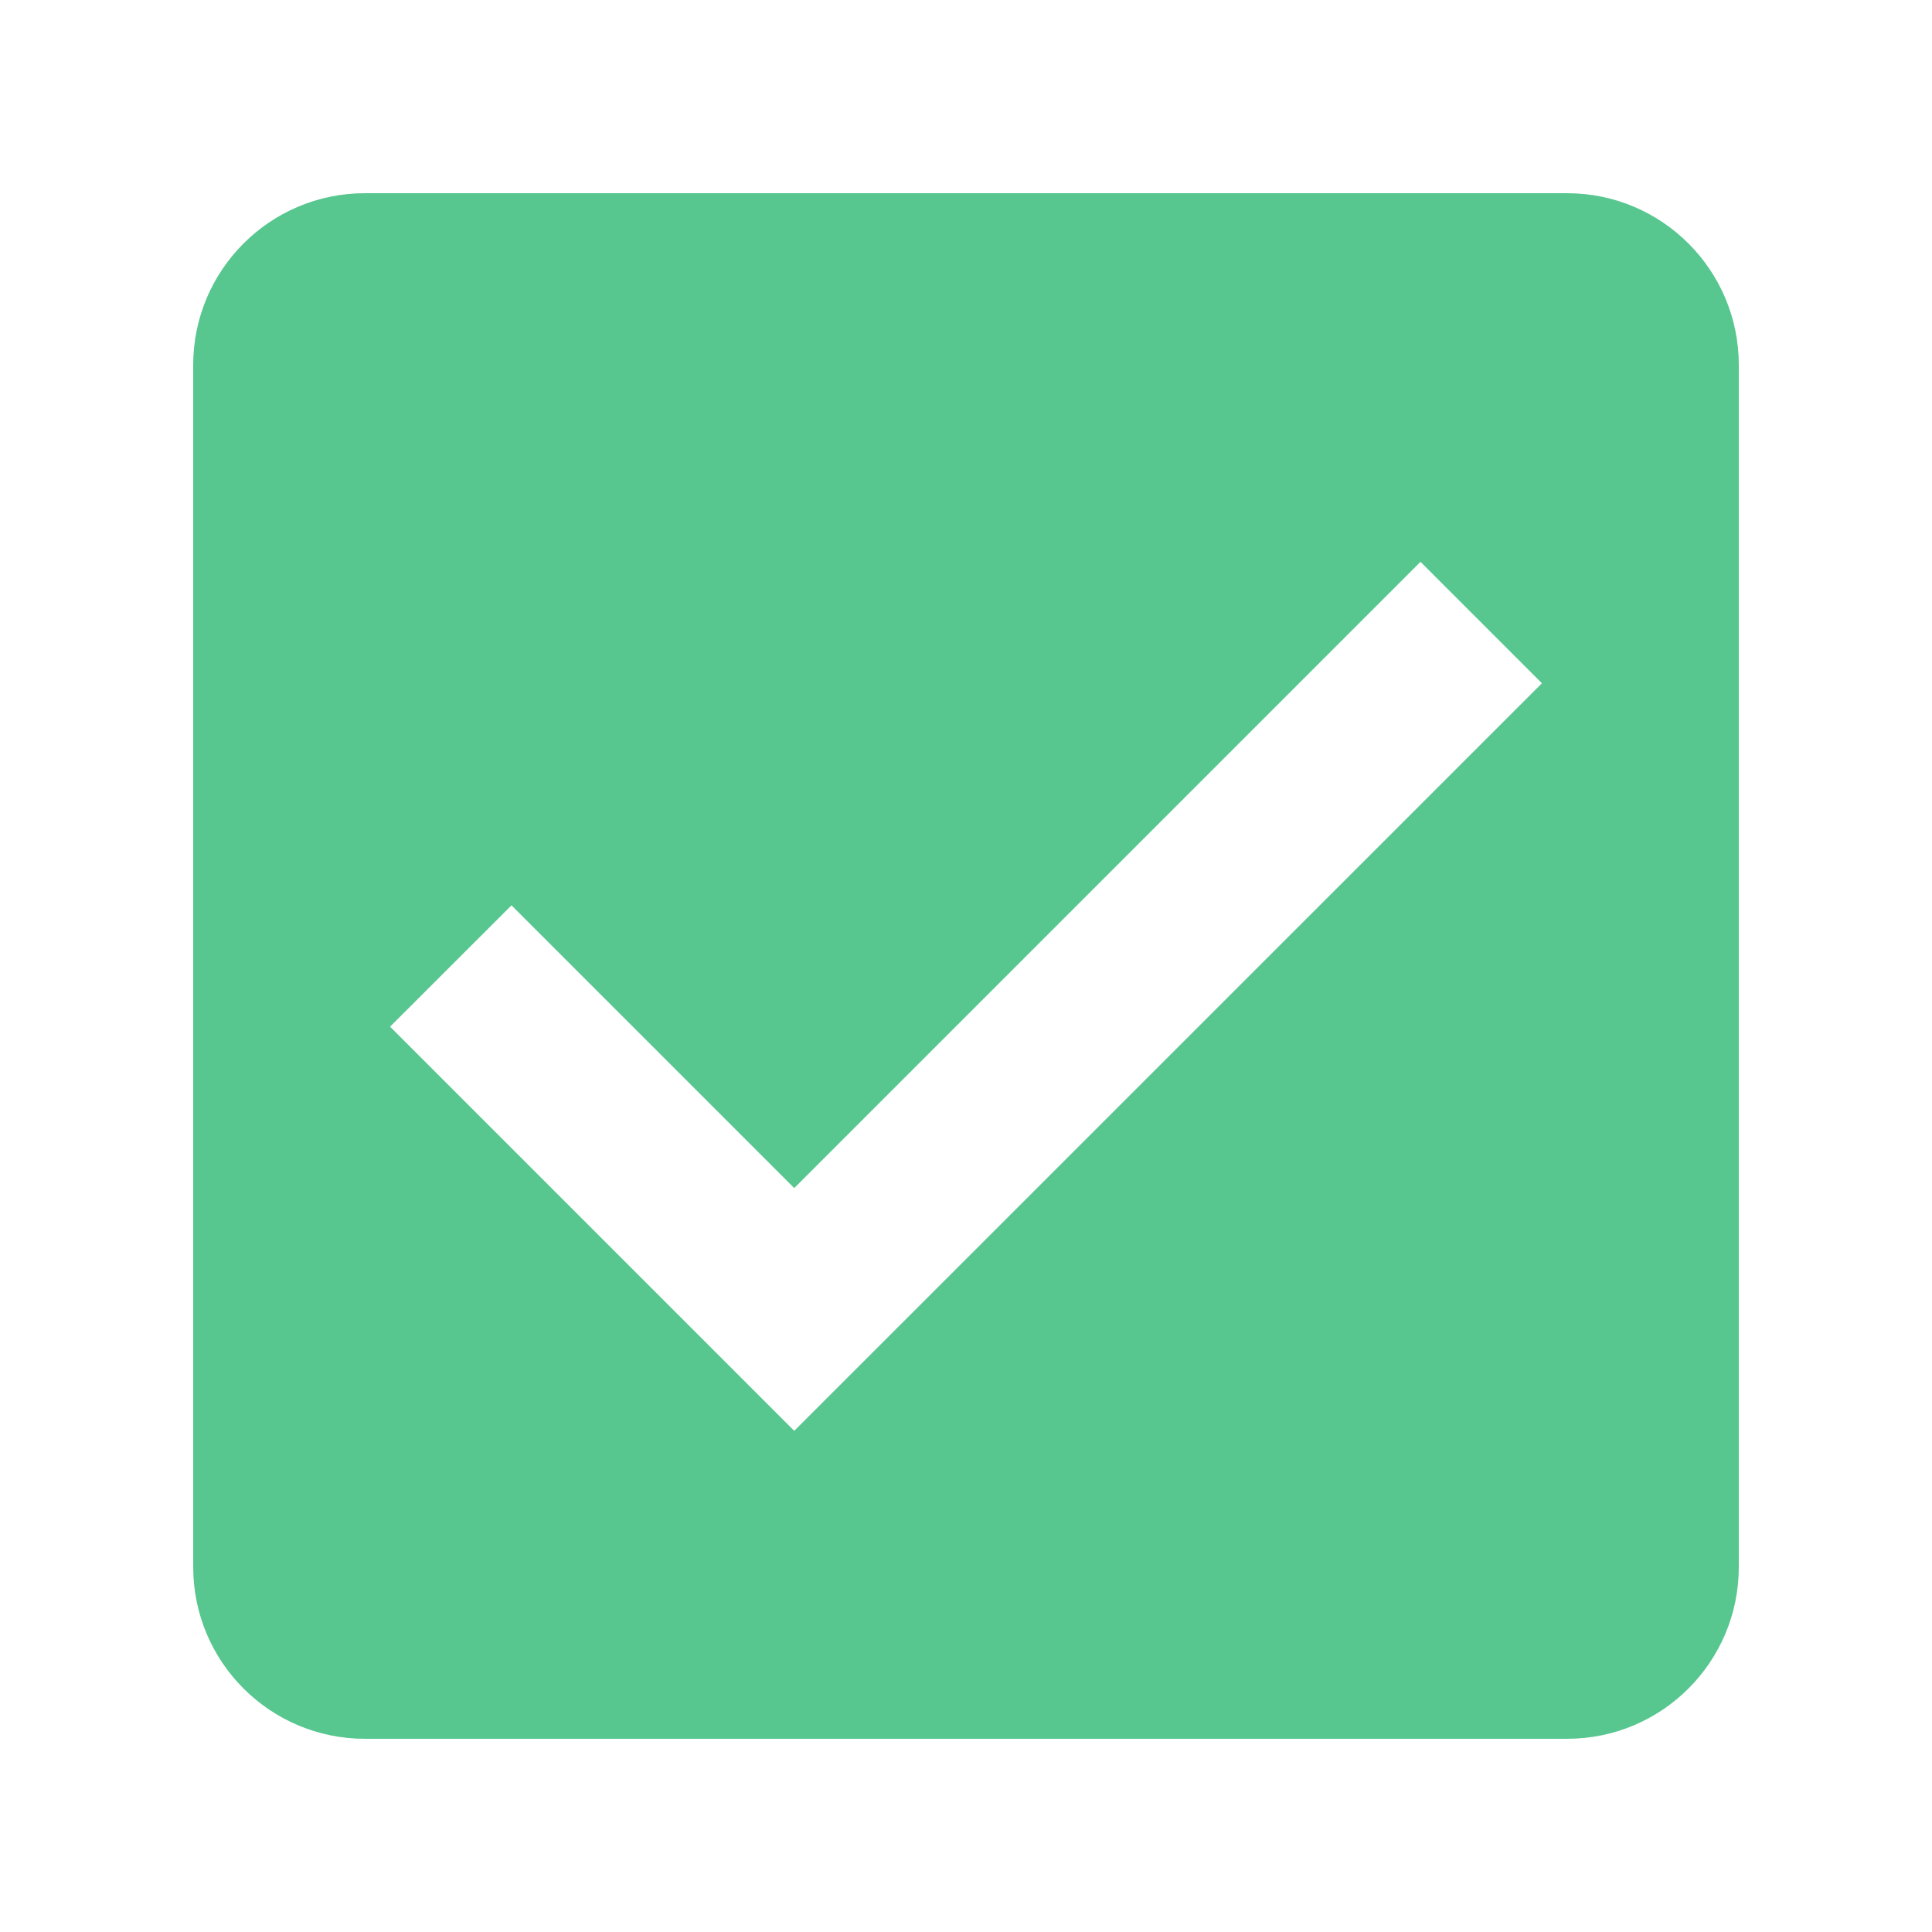 <svg viewBox="0 0 20 20" fill="none" xmlns="http://www.w3.org/2000/svg">
<path d="M16.222 2H3.778C2.796 2 2 2.796 2 3.778V16.222C2 17.204 2.796 18 3.778 18H16.222C17.204 18 18 17.204 18 16.222V3.778C18 2.796 17.204 2 16.222 2ZM8.222 14.812L4.038 10.628L5.295 9.372L8.222 12.299L14.705 5.816L15.962 7.073L8.222 14.812Z" fill="#57C78F"/>
</svg>
